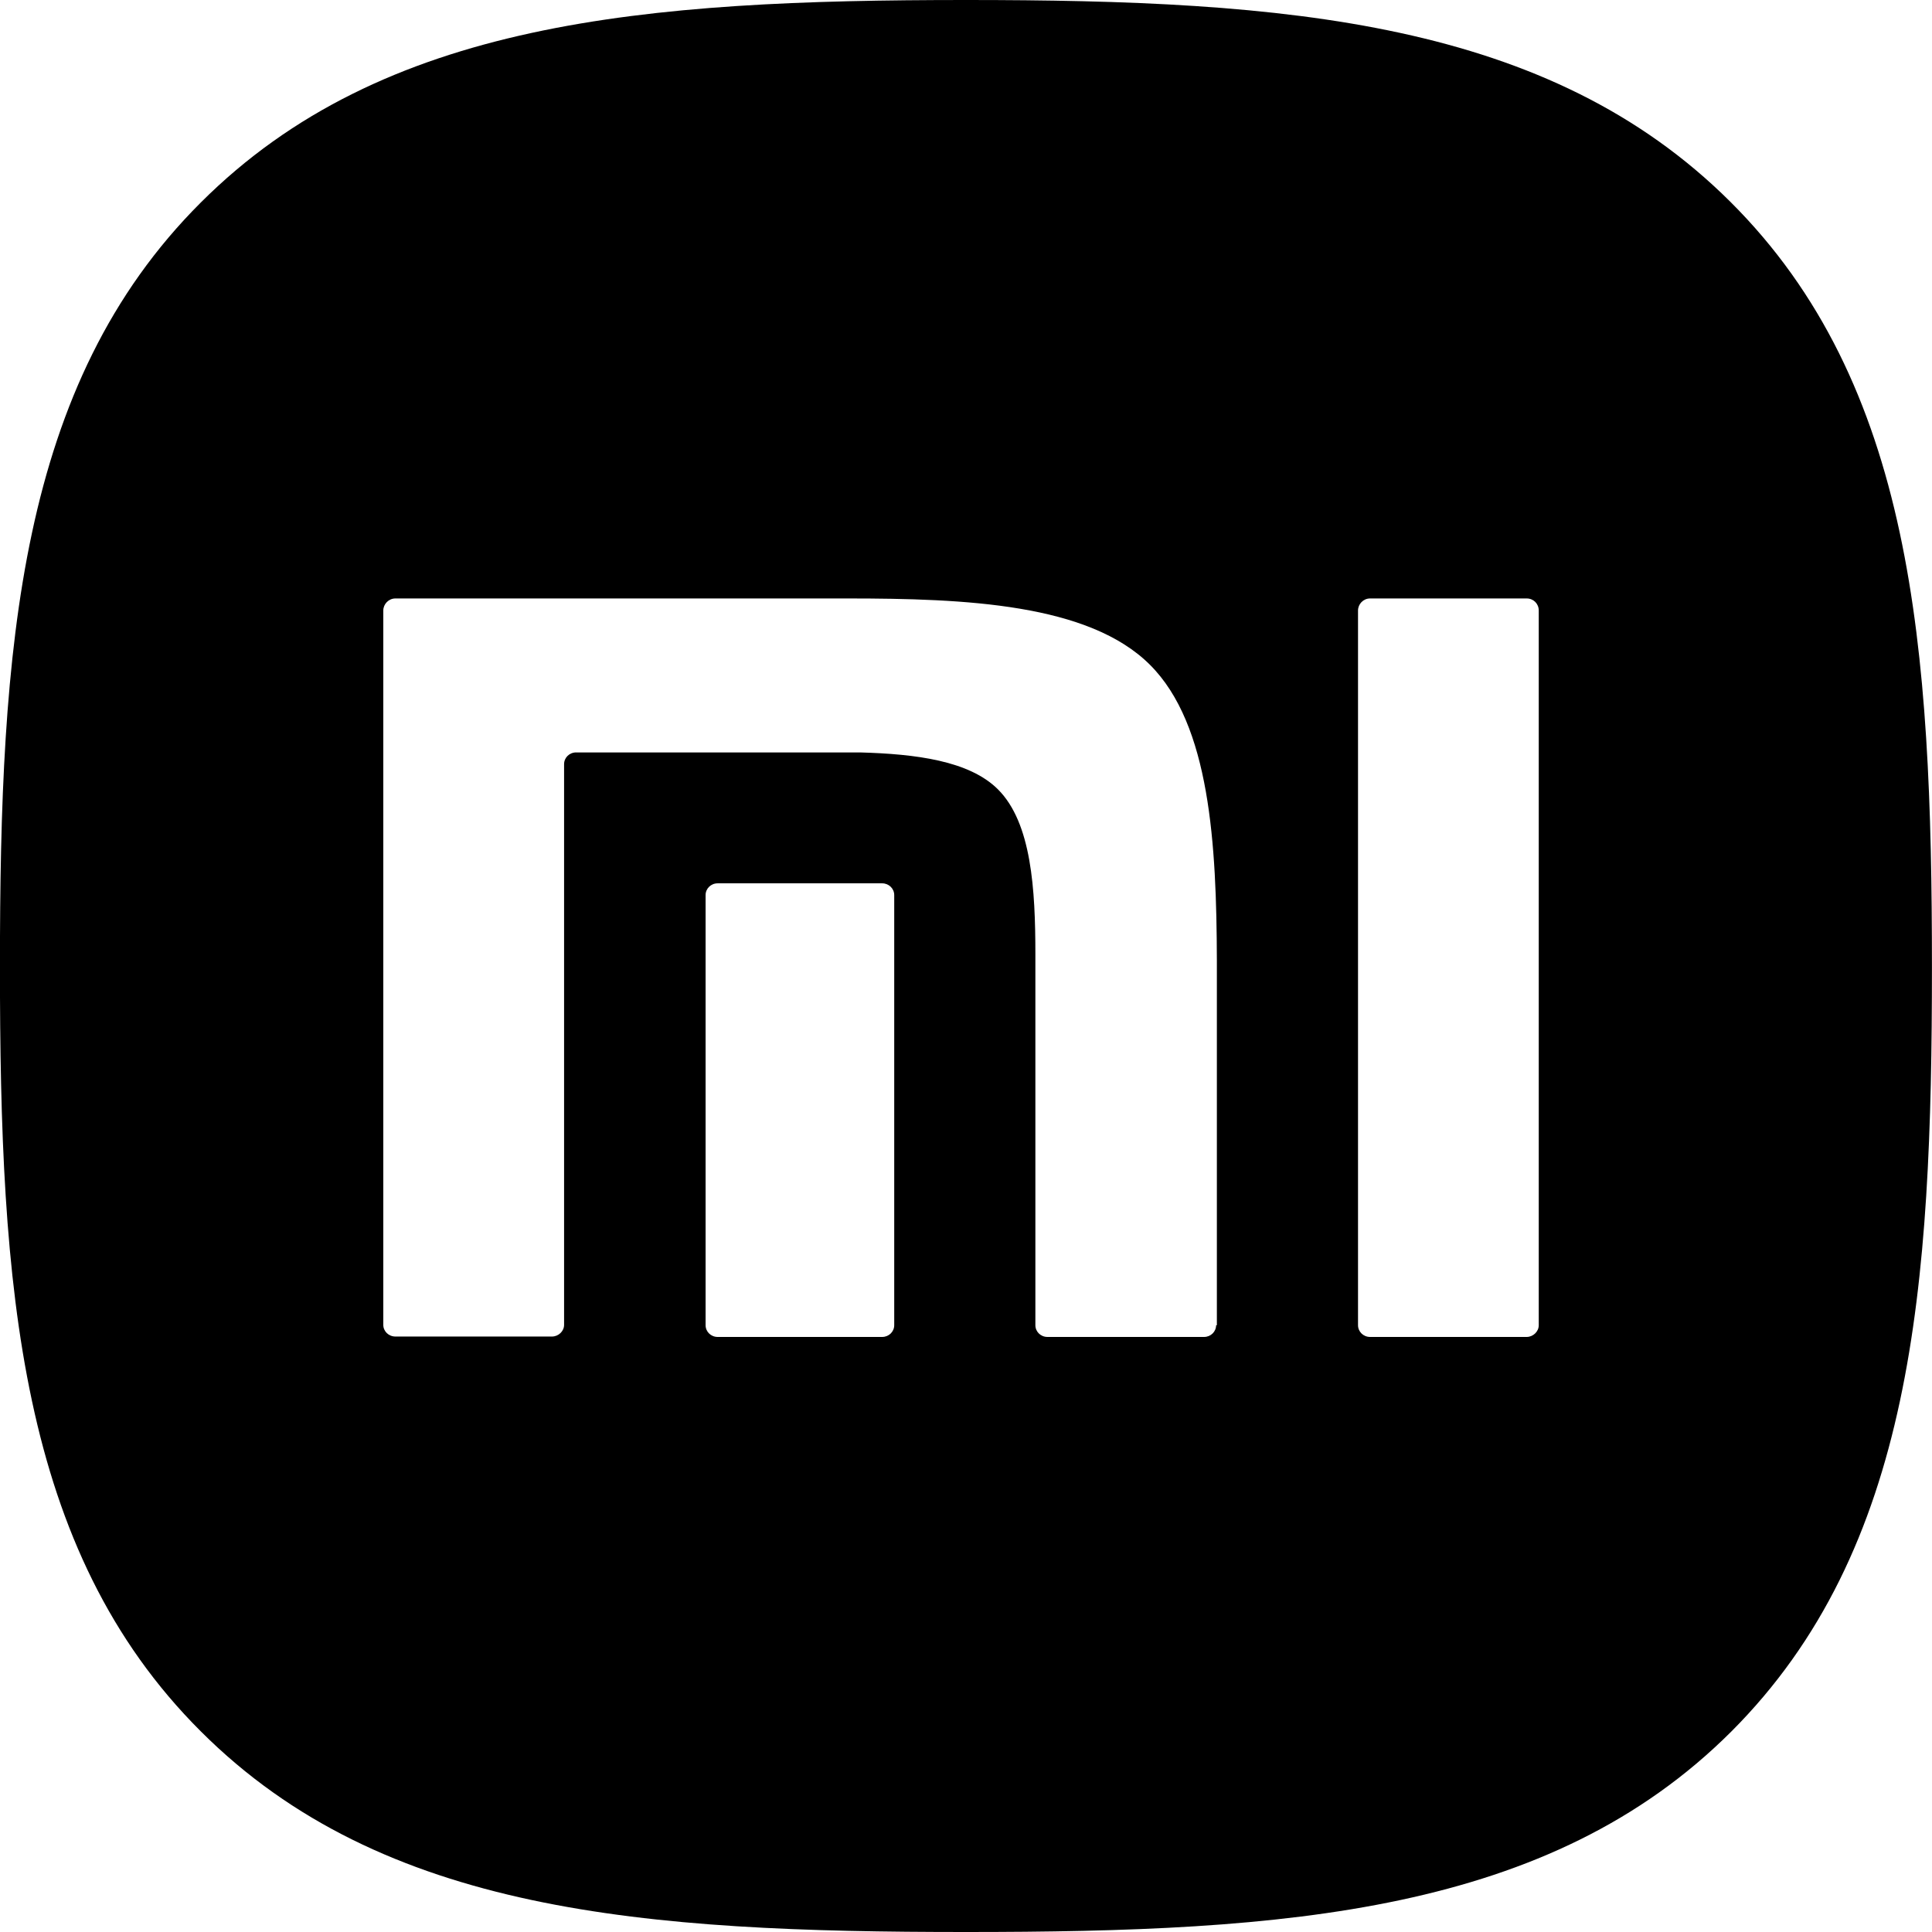 <?xml version="1.0" encoding="UTF-8"?> <svg xmlns="http://www.w3.org/2000/svg" width="33" height="33" viewBox="0 0 33 33" fill="none"> <path d="M29.557 3.448C26.444 0.348 21.971 0 16.499 0C11.021 0 6.541 0.348 3.428 3.461C0.315 6.568 -0.001 11.047 -0.001 16.513C-0.001 21.985 0.315 26.465 3.428 29.571C6.541 32.684 11.021 33 16.499 33C21.977 33 26.457 32.684 29.57 29.578C32.683 26.465 32.999 21.991 32.999 16.519C32.999 11.041 32.677 6.555 29.557 3.448ZM15.274 22.636C15.274 22.745 15.184 22.836 15.068 22.836H12.258C12.142 22.836 12.052 22.745 12.052 22.636V15.288C12.052 15.179 12.142 15.088 12.258 15.088H15.068C15.184 15.088 15.274 15.179 15.274 15.288V22.636ZM20.772 22.636C20.772 22.745 20.682 22.836 20.566 22.836H17.891C17.775 22.836 17.685 22.745 17.685 22.636V16.3C17.685 15.192 17.62 14.057 17.047 13.484C16.557 12.994 15.642 12.878 14.688 12.852H9.841C9.725 12.852 9.635 12.942 9.635 13.052V22.63C9.635 22.739 9.538 22.829 9.429 22.829H6.754C6.638 22.829 6.547 22.739 6.547 22.63V10.428C6.547 10.319 6.638 10.222 6.754 10.222H14.475C16.493 10.222 18.6 10.312 19.644 11.357C20.669 12.381 20.779 14.418 20.785 16.403V22.636H20.772ZM26.283 22.636C26.283 22.745 26.186 22.836 26.077 22.836H23.402C23.286 22.836 23.196 22.745 23.196 22.636V10.428C23.196 10.319 23.286 10.222 23.402 10.222H26.077C26.193 10.222 26.283 10.312 26.283 10.428V22.636Z" fill="black"></path> </svg> 